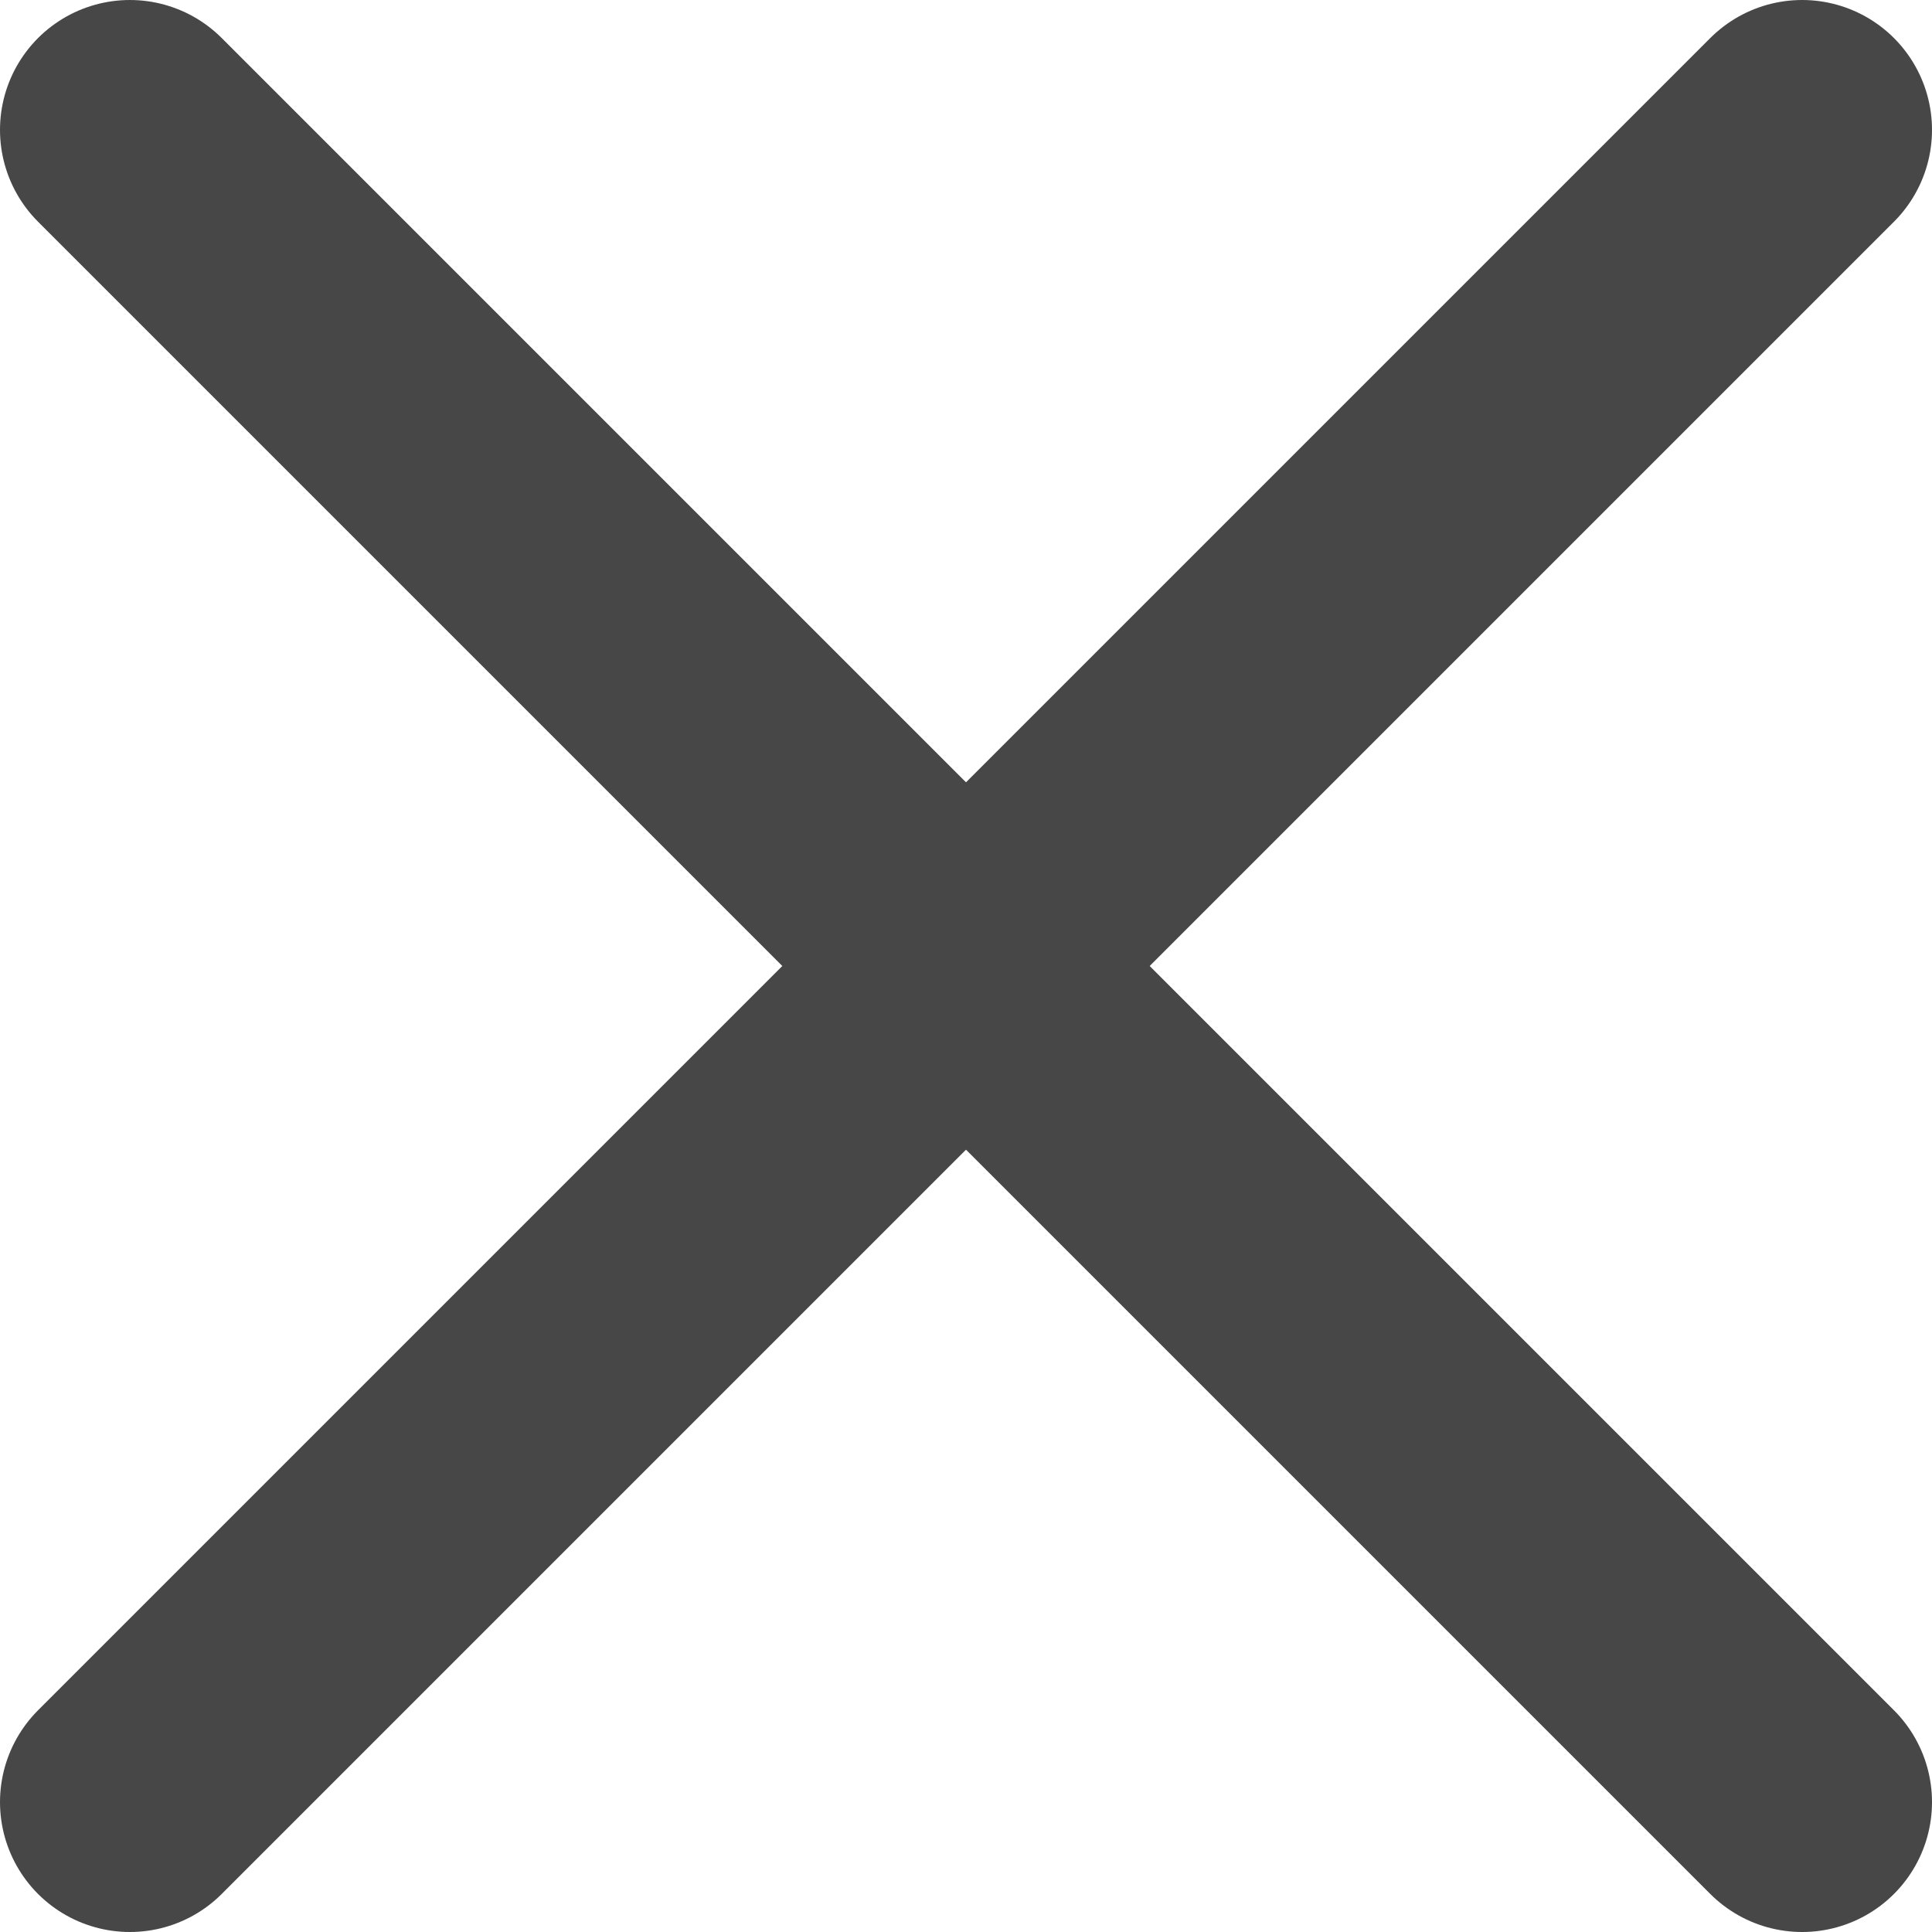 <svg id="Capa_1" data-name="Capa 1" xmlns="http://www.w3.org/2000/svg" viewBox="0 0 119 119"><defs><style>.cls-1{fill:none;stroke:#474747;stroke-linecap:round;stroke-linejoin:round;stroke-width:16px;}</style></defs><title>icon-cruz</title><line class="cls-1" x1="8" y1="8" x2="111" y2="111"/><line class="cls-1" x1="8" y1="111" x2="111" y2="8"/></svg>